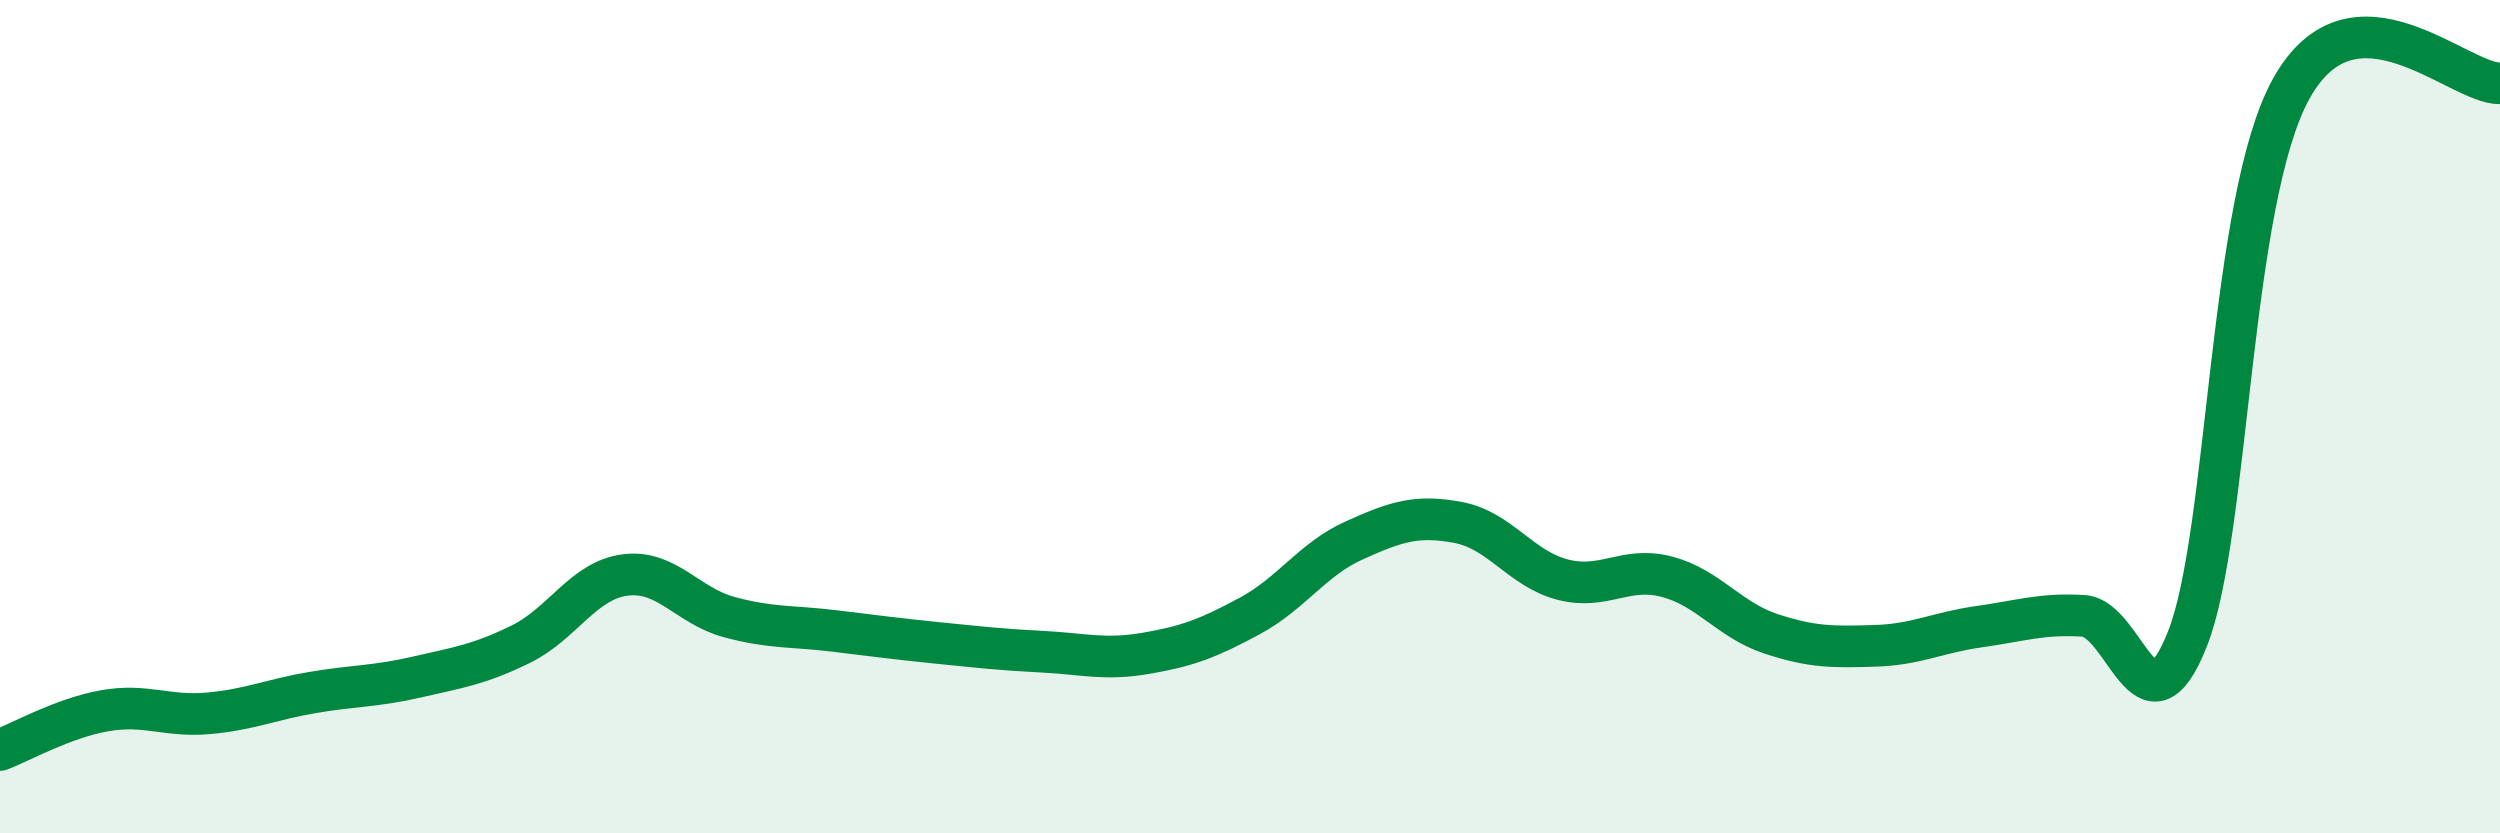 
    <svg width="60" height="20" viewBox="0 0 60 20" xmlns="http://www.w3.org/2000/svg">
      <path
        d="M 0,18 C 0.5,17.81 1.5,17.24 2.5,17.06 C 3.5,16.88 4,17.21 5,17.12 C 6,17.03 6.5,16.79 7.5,16.62 C 8.5,16.45 9,16.48 10,16.25 C 11,16.02 11.5,15.95 12.5,15.46 C 13.5,14.97 14,13.93 15,13.8 C 16,13.67 16.5,14.54 17.5,14.81 C 18.5,15.08 19,15.02 20,15.14 C 21,15.26 21.5,15.33 22.5,15.43 C 23.5,15.53 24,15.59 25,15.64 C 26,15.69 26.5,15.85 27.5,15.68 C 28.5,15.51 29,15.32 30,14.78 C 31,14.24 31.5,13.42 32.5,12.97 C 33.5,12.52 34,12.35 35,12.54 C 36,12.73 36.5,13.65 37.5,13.91 C 38.5,14.17 39,13.58 40,13.84 C 41,14.1 41.5,14.88 42.5,15.21 C 43.5,15.54 44,15.53 45,15.5 C 46,15.47 46.5,15.18 47.5,15.04 C 48.5,14.9 49,14.72 50,14.78 C 51,14.84 51.5,17.86 52.5,15.33 C 53.5,12.8 53.5,4.78 55,2.11 C 56.5,-0.56 59,2.02 60,2L60 20L0 20Z"
        fill="#008740"
        opacity="0.1"
        stroke-linecap="round"
        stroke-linejoin="round"
      />
      <path
        d="M 0,18 C 0.5,17.81 1.5,17.24 2.5,17.06 C 3.5,16.88 4,17.21 5,17.12 C 6,17.03 6.5,16.79 7.5,16.62 C 8.5,16.45 9,16.48 10,16.25 C 11,16.02 11.5,15.95 12.5,15.46 C 13.5,14.97 14,13.93 15,13.8 C 16,13.67 16.5,14.54 17.5,14.81 C 18.5,15.08 19,15.02 20,15.14 C 21,15.26 21.5,15.33 22.5,15.43 C 23.5,15.53 24,15.59 25,15.64 C 26,15.69 26.5,15.85 27.5,15.68 C 28.5,15.51 29,15.32 30,14.78 C 31,14.24 31.5,13.42 32.5,12.97 C 33.5,12.52 34,12.35 35,12.54 C 36,12.73 36.5,13.65 37.5,13.91 C 38.5,14.17 39,13.58 40,13.84 C 41,14.1 41.5,14.88 42.5,15.21 C 43.5,15.54 44,15.53 45,15.5 C 46,15.47 46.5,15.18 47.5,15.04 C 48.5,14.9 49,14.72 50,14.78 C 51,14.84 51.5,17.86 52.5,15.33 C 53.5,12.8 53.5,4.78 55,2.11 C 56.5,-0.56 59,2.02 60,2"
        stroke="#008740"
        stroke-width="1"
        fill="none"
        stroke-linecap="round"
        stroke-linejoin="round"
      />
    </svg>
  